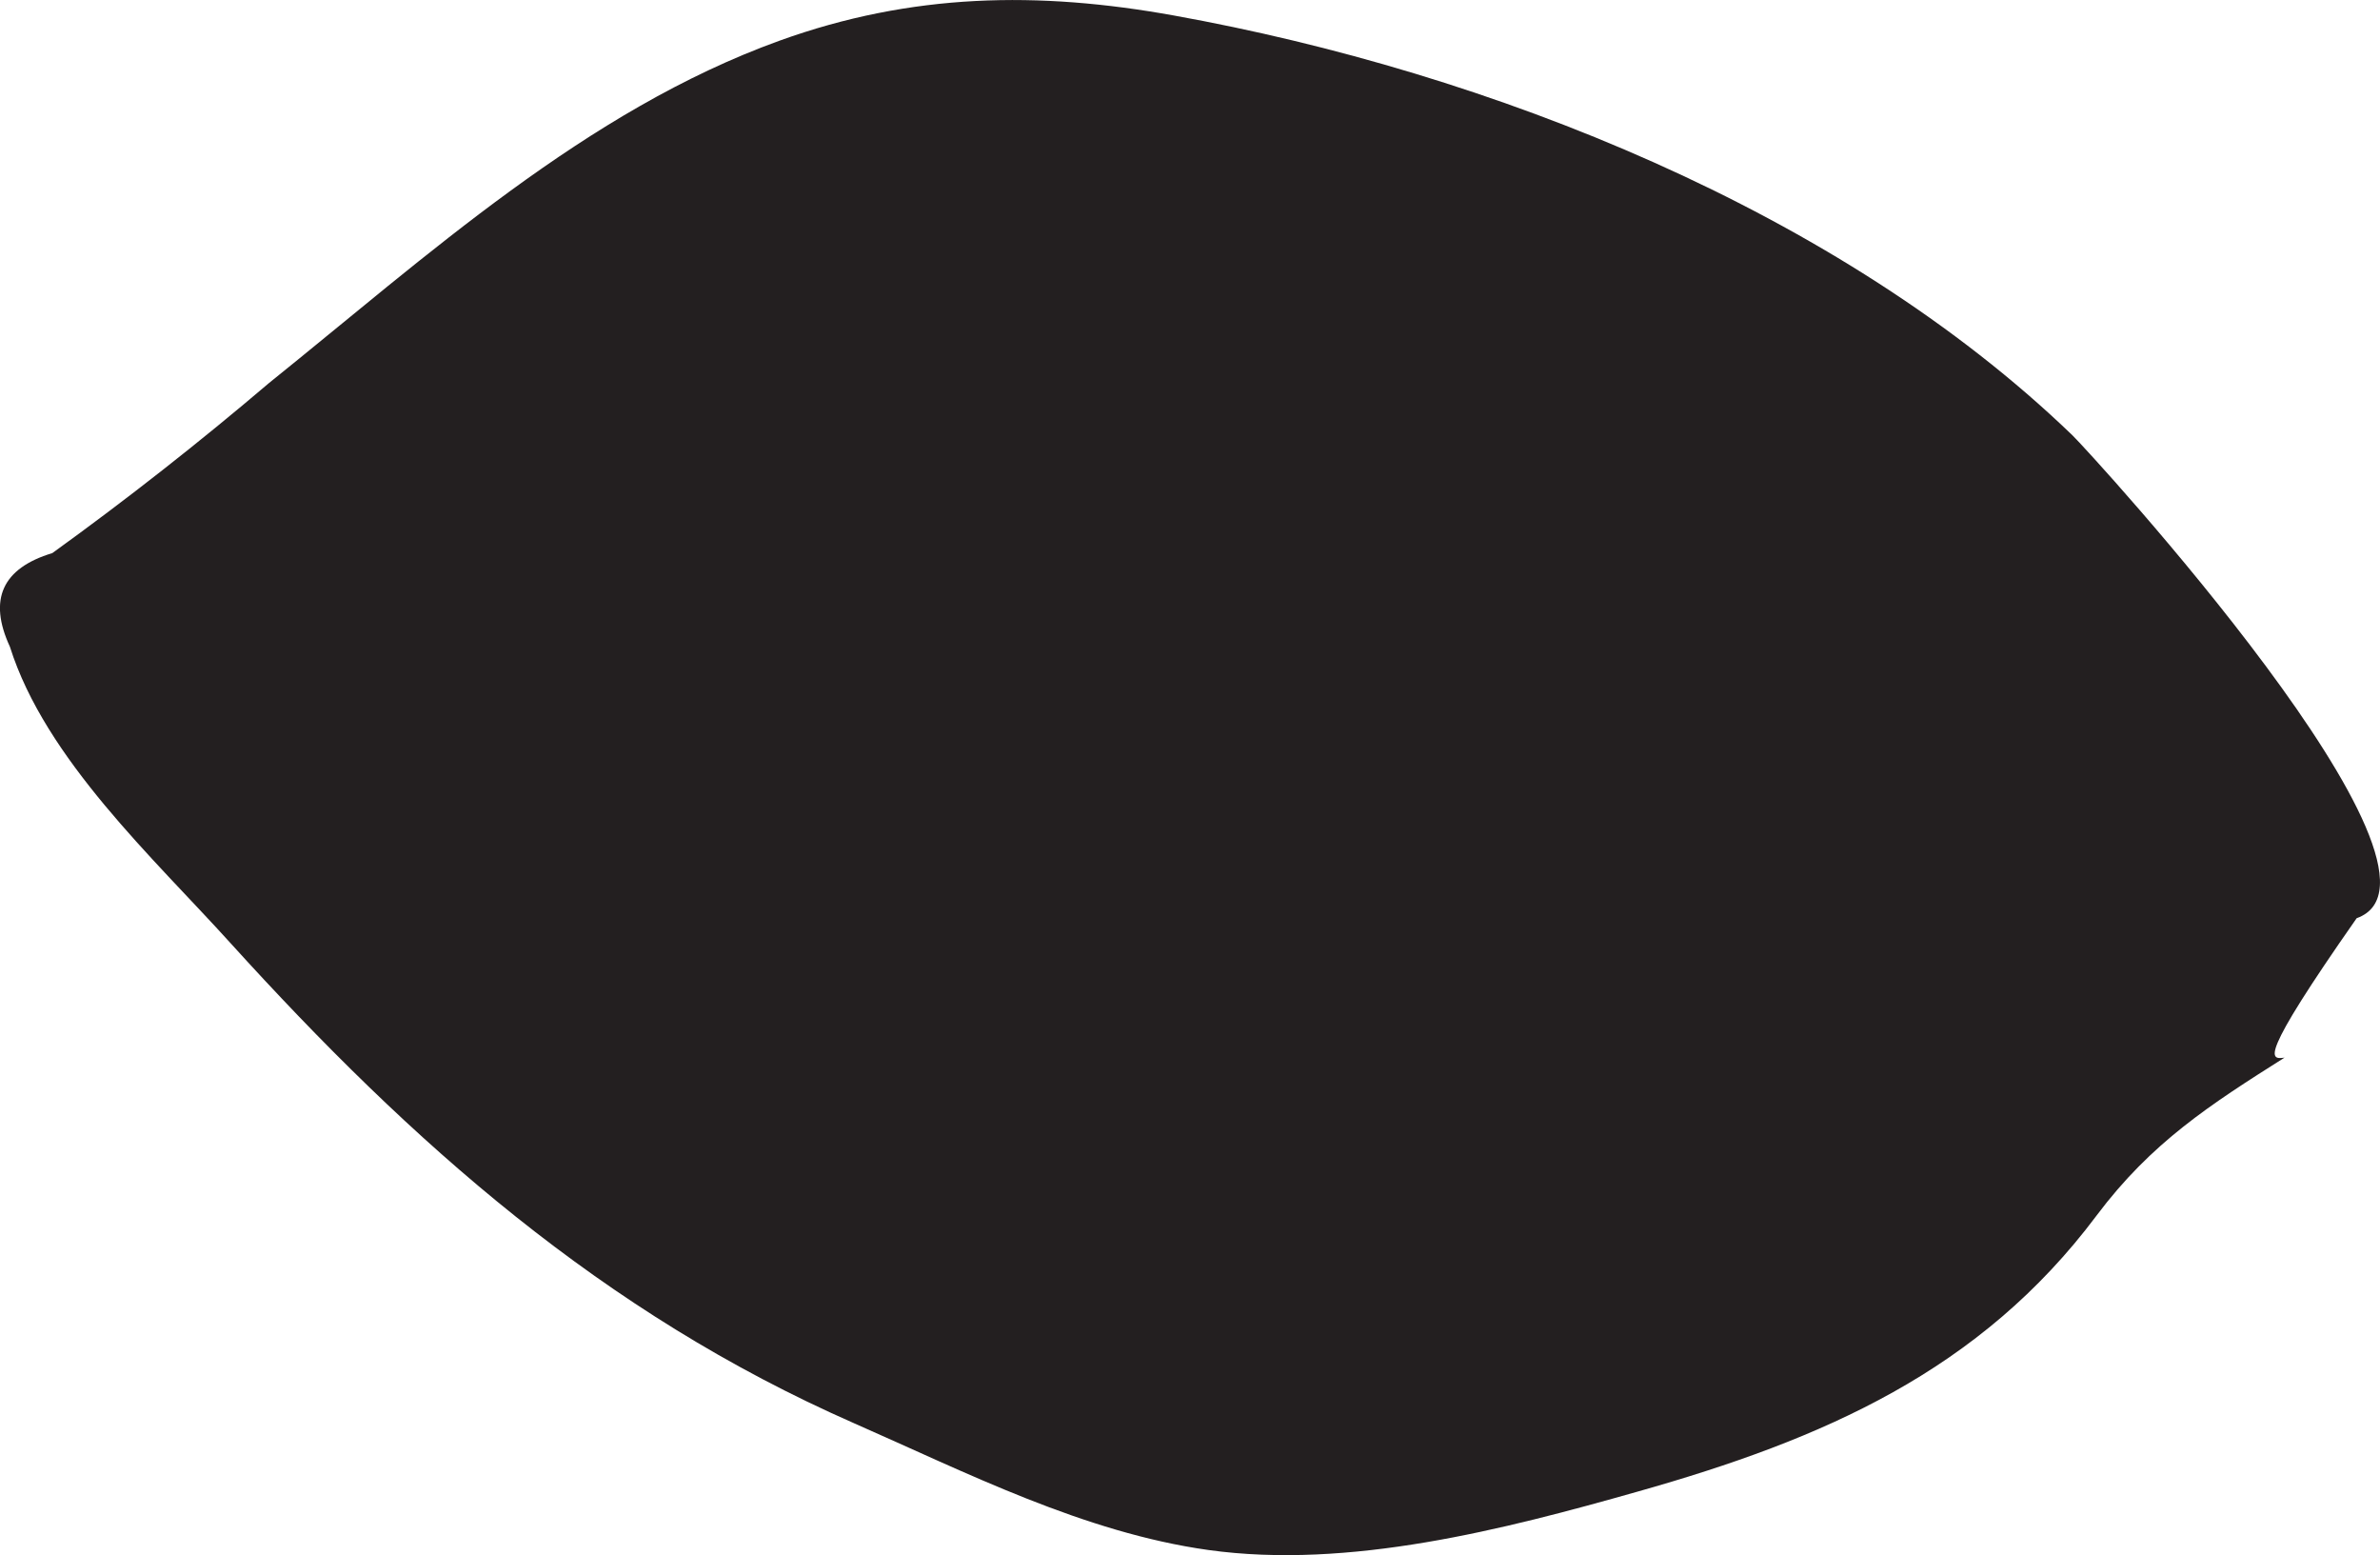<!-- Generator: Adobe Illustrator 19.2.0, SVG Export Plug-In  -->
<svg version="1.1"
	 xmlns="http://www.w3.org/2000/svg" xmlns:xlink="http://www.w3.org/1999/xlink" xmlns:a="http://ns.adobe.com/AdobeSVGViewerExtensions/3.0/"
	 x="0px" y="0px" width="12.74px" height="8.322px" viewBox="0 0 12.74 8.322" style="enable-background:new 0 0 12.74 8.322;"
	 xml:space="preserve">
<style type="text/css">
	.st0{fill:#231F20;}
</style>
<defs>
</defs>
<path id="XMLID_1_" class="st0" d="M12.615,4.914c0.649-0.232-1.439-2.506-1.521-2.584C9.845,1.126,7.97,0.387,6.284,0.083
	C5.558-0.048,4.881-0.038,4.172,0.218C3.137,0.592,2.286,1.37,1.441,2.049C1.066,2.368,0.679,2.672,0.28,2.96
	C0.012,3.041-0.064,3.208,0.053,3.461c0.19,0.602,0.772,1.134,1.178,1.583c0.974,1.075,1.995,1.981,3.337,2.571
	c0.608,0.267,1.235,0.587,1.9,0.68c0.753,0.105,1.584-0.11,2.3-0.313c0.991-0.28,1.832-0.645,2.455-1.477
	c0.294-0.392,0.609-0.594,1.006-0.845C12.154,5.67,12.079,5.68,12.615,4.914z"/>
</svg>